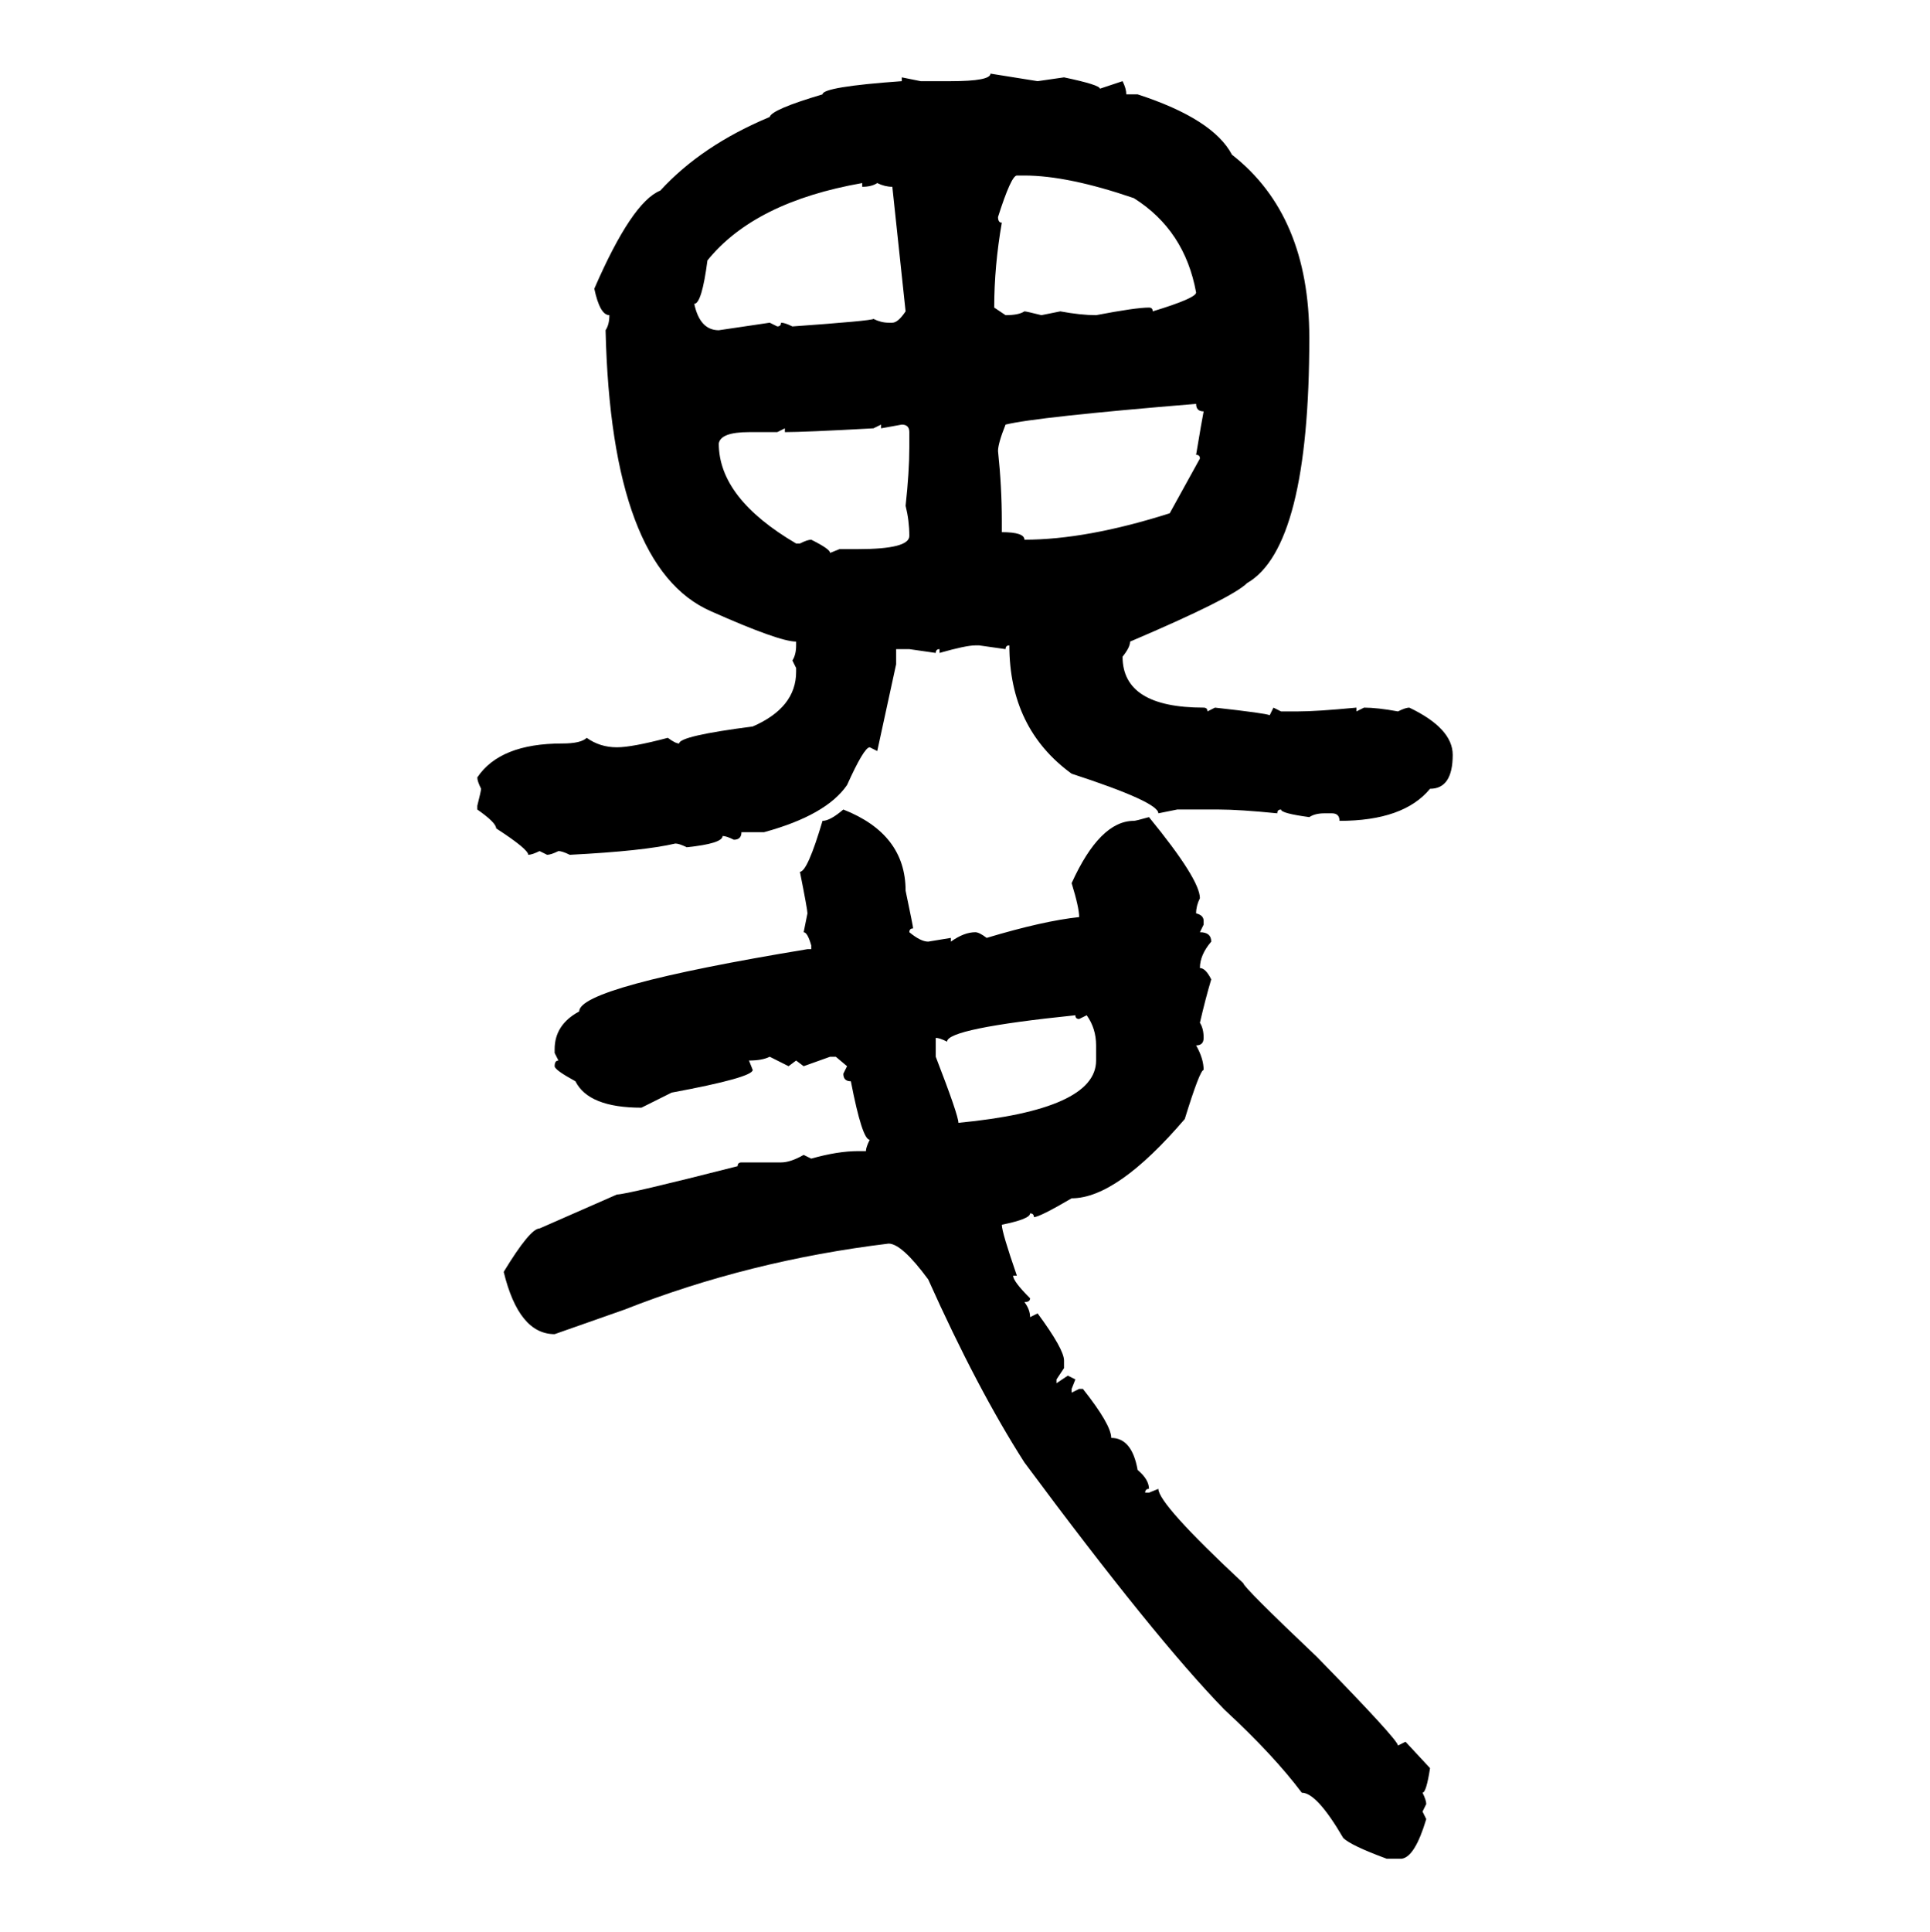 <svg xmlns="http://www.w3.org/2000/svg" xmlns:xlink="http://www.w3.org/1999/xlink" width="299.707" height="300"><path d="M153.81 11.43L153.81 11.43L161.13 12.60L165.23 12.01Q170.80 13.18 170.80 13.77L170.80 13.77L174.32 12.60Q174.90 13.77 174.90 14.65L174.90 14.65L176.66 14.65Q188.38 18.46 191.31 24.02L191.31 24.02Q203.32 33.40 203.32 52.44L203.32 52.44Q203.32 84.96 193.65 90.53L193.65 90.53Q191.31 92.87 175.49 99.61L175.49 99.61Q175.49 100.49 174.32 101.95L174.32 101.95Q174.32 109.86 186.91 109.86L186.91 109.86Q187.50 109.86 187.50 110.45L187.50 110.45L188.67 109.86Q196.58 110.74 197.17 111.04L197.17 111.04L197.75 109.86L198.93 110.45L201.56 110.45Q204.49 110.45 210.64 109.86L210.64 109.86L210.64 110.45L211.82 109.86Q213.87 109.86 217.09 110.45L217.09 110.45Q218.26 109.86 218.85 109.86L218.85 109.86Q225.59 113.09 225.59 117.19L225.59 117.19Q225.59 122.46 222.07 122.46L222.07 122.46Q217.97 127.44 208.01 127.44L208.01 127.44Q208.01 126.27 206.84 126.27L206.84 126.27L205.66 126.27Q204.20 126.27 203.32 126.86L203.32 126.86Q198.93 126.27 198.93 125.68L198.93 125.68Q198.34 125.68 198.34 126.27L198.34 126.27Q192.48 125.68 189.26 125.68L189.26 125.68L182.81 125.68L179.88 126.27Q179.88 124.51 166.41 120.12L166.41 120.12Q156.74 113.09 156.74 100.20L156.74 100.20Q156.15 100.20 156.15 100.78L156.15 100.78L152.05 100.20L151.46 100.20Q150 100.20 145.90 101.37L145.90 101.37L145.90 100.78Q145.31 100.78 145.31 101.37L145.31 101.37L141.21 100.78L139.16 100.78L139.16 103.13L136.23 116.60L135.06 116.02Q134.18 116.02 131.54 121.88L131.54 121.88Q128.32 126.56 118.65 129.20L118.65 129.20L115.14 129.20Q115.14 130.37 113.96 130.37L113.96 130.37Q112.79 129.79 112.21 129.79L112.21 129.79Q112.21 130.96 106.64 131.54L106.64 131.54Q105.47 130.96 104.88 130.96L104.88 130.96Q99.90 132.13 88.48 132.71L88.48 132.71Q87.30 132.13 86.72 132.13L86.72 132.13Q85.55 132.71 84.96 132.71L84.96 132.71L83.79 132.13Q82.62 132.71 82.03 132.71L82.03 132.71Q82.03 131.84 77.05 128.61L77.05 128.61Q77.05 127.73 74.12 125.68L74.12 125.68L74.12 125.10Q74.71 122.75 74.71 122.46L74.71 122.46Q74.12 121.29 74.12 120.70L74.12 120.70Q77.64 115.43 87.30 115.43L87.30 115.43Q90.23 115.43 91.11 114.55L91.11 114.55Q93.16 116.02 95.80 116.02L95.80 116.02Q98.14 116.02 103.71 114.55L103.71 114.55Q104.88 115.43 105.47 115.43L105.47 115.43Q105.47 114.26 116.89 112.79L116.89 112.79Q123.63 109.86 123.63 104.30L123.63 104.30L123.63 103.71L123.05 102.54Q123.63 101.66 123.63 100.20L123.63 100.20L123.63 99.61Q121.00 99.61 110.45 94.92L110.45 94.92Q94.92 88.18 94.04 51.27L94.04 51.27Q94.63 50.39 94.63 48.93L94.63 48.93Q93.16 48.93 92.29 44.82L92.29 44.82Q98.14 31.35 102.54 29.59L102.54 29.59Q108.98 22.56 119.53 18.16L119.53 18.16Q119.82 16.99 127.73 14.65L127.73 14.65Q127.73 13.48 140.04 12.60L140.04 12.60L140.04 12.01L142.97 12.60L147.66 12.60Q153.81 12.60 153.81 11.43ZM154.98 33.69L154.98 33.69Q154.98 34.57 155.57 34.57L155.57 34.57Q154.39 41.31 154.39 47.75L154.39 47.75L156.15 48.93Q158.20 48.93 159.08 48.34L159.08 48.34Q159.38 48.34 161.72 48.93L161.72 48.93L164.65 48.34Q167.87 48.93 170.21 48.93L170.21 48.93Q176.37 47.75 178.42 47.75L178.42 47.75Q179.00 47.75 179.00 48.34L179.00 48.34Q185.74 46.29 185.74 45.41L185.74 45.41Q183.98 35.74 176.07 30.76L176.07 30.76Q165.82 27.25 159.08 27.25L159.08 27.25L157.91 27.25Q157.03 27.25 154.98 33.69ZM107.81 47.17L107.81 47.17Q108.69 51.27 111.62 51.27L111.62 51.27L119.53 50.10L120.70 50.68Q121.29 50.68 121.29 50.10L121.29 50.10Q121.88 50.10 123.05 50.68L123.05 50.68Q135.35 49.80 135.64 49.51L135.64 49.51Q136.82 50.10 137.99 50.10L137.99 50.10L138.57 50.10Q139.45 50.10 140.63 48.34L140.63 48.34L138.57 29.00Q137.40 29.00 136.23 28.42L136.23 28.42Q135.35 29.00 133.89 29.00L133.89 29.00L133.89 28.42Q117.19 31.35 109.86 40.43L109.86 40.43Q108.98 47.17 107.81 47.17ZM154.98 70.02L154.98 70.02Q155.57 75.59 155.57 80.86L155.57 80.86L155.57 82.62Q159.08 82.62 159.08 83.79L159.08 83.79Q168.75 83.79 181.64 79.69L181.64 79.69L186.33 71.19Q186.33 70.61 185.74 70.61L185.74 70.61Q186.62 65.33 186.91 63.87L186.91 63.87Q185.74 63.87 185.74 62.70L185.74 62.70Q160.84 64.75 156.15 65.92L156.15 65.92Q154.98 68.85 154.98 70.02ZM136.82 65.92L135.64 66.50Q124.80 67.09 121.88 67.09L121.88 67.09L121.88 66.50L120.70 67.09L116.31 67.09Q111.91 67.09 111.62 68.85L111.62 68.85Q111.62 77.34 123.63 84.38L123.63 84.38L124.22 84.38Q125.39 83.79 125.98 83.79L125.98 83.79Q128.91 85.25 128.91 85.84L128.91 85.84L130.37 85.25L133.30 85.25Q141.21 85.25 141.21 83.20L141.21 83.20Q141.21 80.86 140.63 78.52L140.63 78.52Q141.21 73.24 141.21 69.43L141.21 69.43L141.21 67.09Q141.21 65.92 140.04 65.92L140.04 65.92L136.82 66.50L136.82 65.92ZM130.96 125.68L130.96 125.68Q140.63 129.49 140.63 138.28L140.63 138.28Q141.80 143.85 141.80 144.14L141.80 144.14Q141.21 144.14 141.21 144.73L141.21 144.73Q142.97 146.19 144.14 146.19L144.14 146.19L147.66 145.61L147.66 146.19Q149.71 144.73 151.46 144.73L151.46 144.73Q152.05 144.73 153.22 145.61L153.22 145.61Q162.01 142.97 167.58 142.38L167.58 142.38Q167.58 140.92 166.41 137.11L166.41 137.11Q170.80 127.44 176.07 127.44L176.07 127.44Q176.37 127.44 178.42 126.86L178.42 126.86Q186.33 136.52 186.33 139.45L186.33 139.45Q185.74 140.63 185.74 141.80L185.74 141.80Q186.91 142.09 186.91 142.97L186.91 142.97L186.91 143.55L186.33 144.73Q188.09 144.73 188.09 146.19L188.09 146.19Q186.33 148.24 186.33 150.29L186.33 150.29Q187.21 150.29 188.09 152.05L188.09 152.05Q187.21 154.98 186.33 158.79L186.33 158.79Q186.91 159.67 186.91 161.13L186.91 161.13Q186.91 162.30 185.74 162.30L185.74 162.30Q186.91 164.36 186.91 166.11L186.91 166.11Q186.33 166.11 183.98 173.73L183.98 173.73Q173.44 186.04 166.41 186.04L166.41 186.04Q161.43 188.96 160.55 188.96L160.55 188.96Q160.55 188.38 159.96 188.38L159.96 188.38Q159.96 189.26 155.57 190.14L155.57 190.14Q155.57 191.31 157.91 198.05L157.91 198.05L157.32 198.05Q157.32 198.93 159.96 201.56L159.96 201.56Q159.96 202.15 159.08 202.15L159.08 202.15Q159.96 203.32 159.96 204.49L159.96 204.49L161.13 203.91Q165.23 209.47 165.23 211.23L165.23 211.23L165.23 212.40L164.06 214.16L164.06 214.75L165.82 213.57L166.99 214.16L166.41 215.63L166.41 216.21L167.58 215.63L168.16 215.63Q172.56 221.19 172.56 223.24L172.56 223.24Q175.78 223.24 176.66 228.22L176.66 228.22Q178.42 229.69 178.42 231.15L178.42 231.15Q177.83 231.15 177.83 231.74L177.83 231.74L178.42 231.74L179.88 231.15Q179.88 233.50 193.07 245.80L193.07 245.80Q193.07 246.39 204.49 257.23L204.49 257.23Q217.09 270.12 217.09 271.00L217.09 271.00L218.26 270.41L222.07 274.51Q221.48 278.32 220.90 278.32L220.90 278.32Q221.48 279.49 221.48 280.08L221.48 280.08L220.90 281.25L221.48 282.42Q219.73 288.28 217.68 288.57L217.68 288.57L215.33 288.57Q209.77 286.52 208.59 285.35L208.59 285.35Q204.49 278.32 202.15 278.32L202.15 278.32Q197.75 272.46 190.14 265.43L190.14 265.43Q179.30 254.30 159.08 227.05L159.08 227.05Q151.76 215.63 144.14 198.63L144.14 198.63Q140.04 193.07 137.99 193.07L137.99 193.07Q116.31 195.70 96.97 203.32L96.97 203.32L86.13 207.13Q80.57 207.13 78.22 197.46L78.22 197.46Q82.32 190.72 83.79 190.72L83.79 190.72L95.80 185.45Q97.27 185.45 114.55 181.05L114.55 181.05Q114.55 180.47 115.14 180.47L115.14 180.47L121.29 180.47Q122.75 180.47 124.80 179.30L124.80 179.30L125.98 179.88Q130.08 178.71 133.30 178.71L133.30 178.71L134.47 178.71Q134.47 178.13 135.06 176.95L135.06 176.95Q133.89 176.95 132.13 167.87L132.13 167.87Q130.96 167.87 130.96 166.70L130.96 166.70L131.54 165.53L129.79 164.06L128.91 164.06L124.80 165.53L123.63 164.65L122.46 165.53L119.53 164.06Q118.36 164.65 116.31 164.65L116.31 164.65L116.89 166.11Q116.89 167.29 104.30 169.63L104.30 169.63L99.61 171.97Q91.41 171.97 89.36 167.87L89.36 167.87Q86.13 166.11 86.13 165.53L86.13 165.53Q86.13 164.65 86.72 164.65L86.72 164.65L86.13 163.48L86.13 162.89Q86.13 159.08 89.94 157.03L89.94 157.03Q89.94 153.22 125.39 147.36L125.39 147.36L125.98 147.36L125.98 146.78Q125.39 144.73 124.80 144.73L124.80 144.73L125.39 141.80Q125.39 141.21 124.22 135.35L124.22 135.35Q125.39 135.35 127.73 127.44L127.73 127.44Q128.91 127.44 130.96 125.68ZM147.07 161.72L147.07 161.72Q145.90 161.13 145.31 161.13L145.31 161.13L145.31 164.06Q148.83 173.14 148.83 174.32L148.83 174.32Q170.21 172.27 170.21 164.65L170.21 164.65L170.21 162.30Q170.21 159.67 168.75 157.62L168.75 157.62L167.58 158.20Q166.99 158.20 166.99 157.62L166.99 157.62Q147.07 159.67 147.07 161.72Z"/></svg>